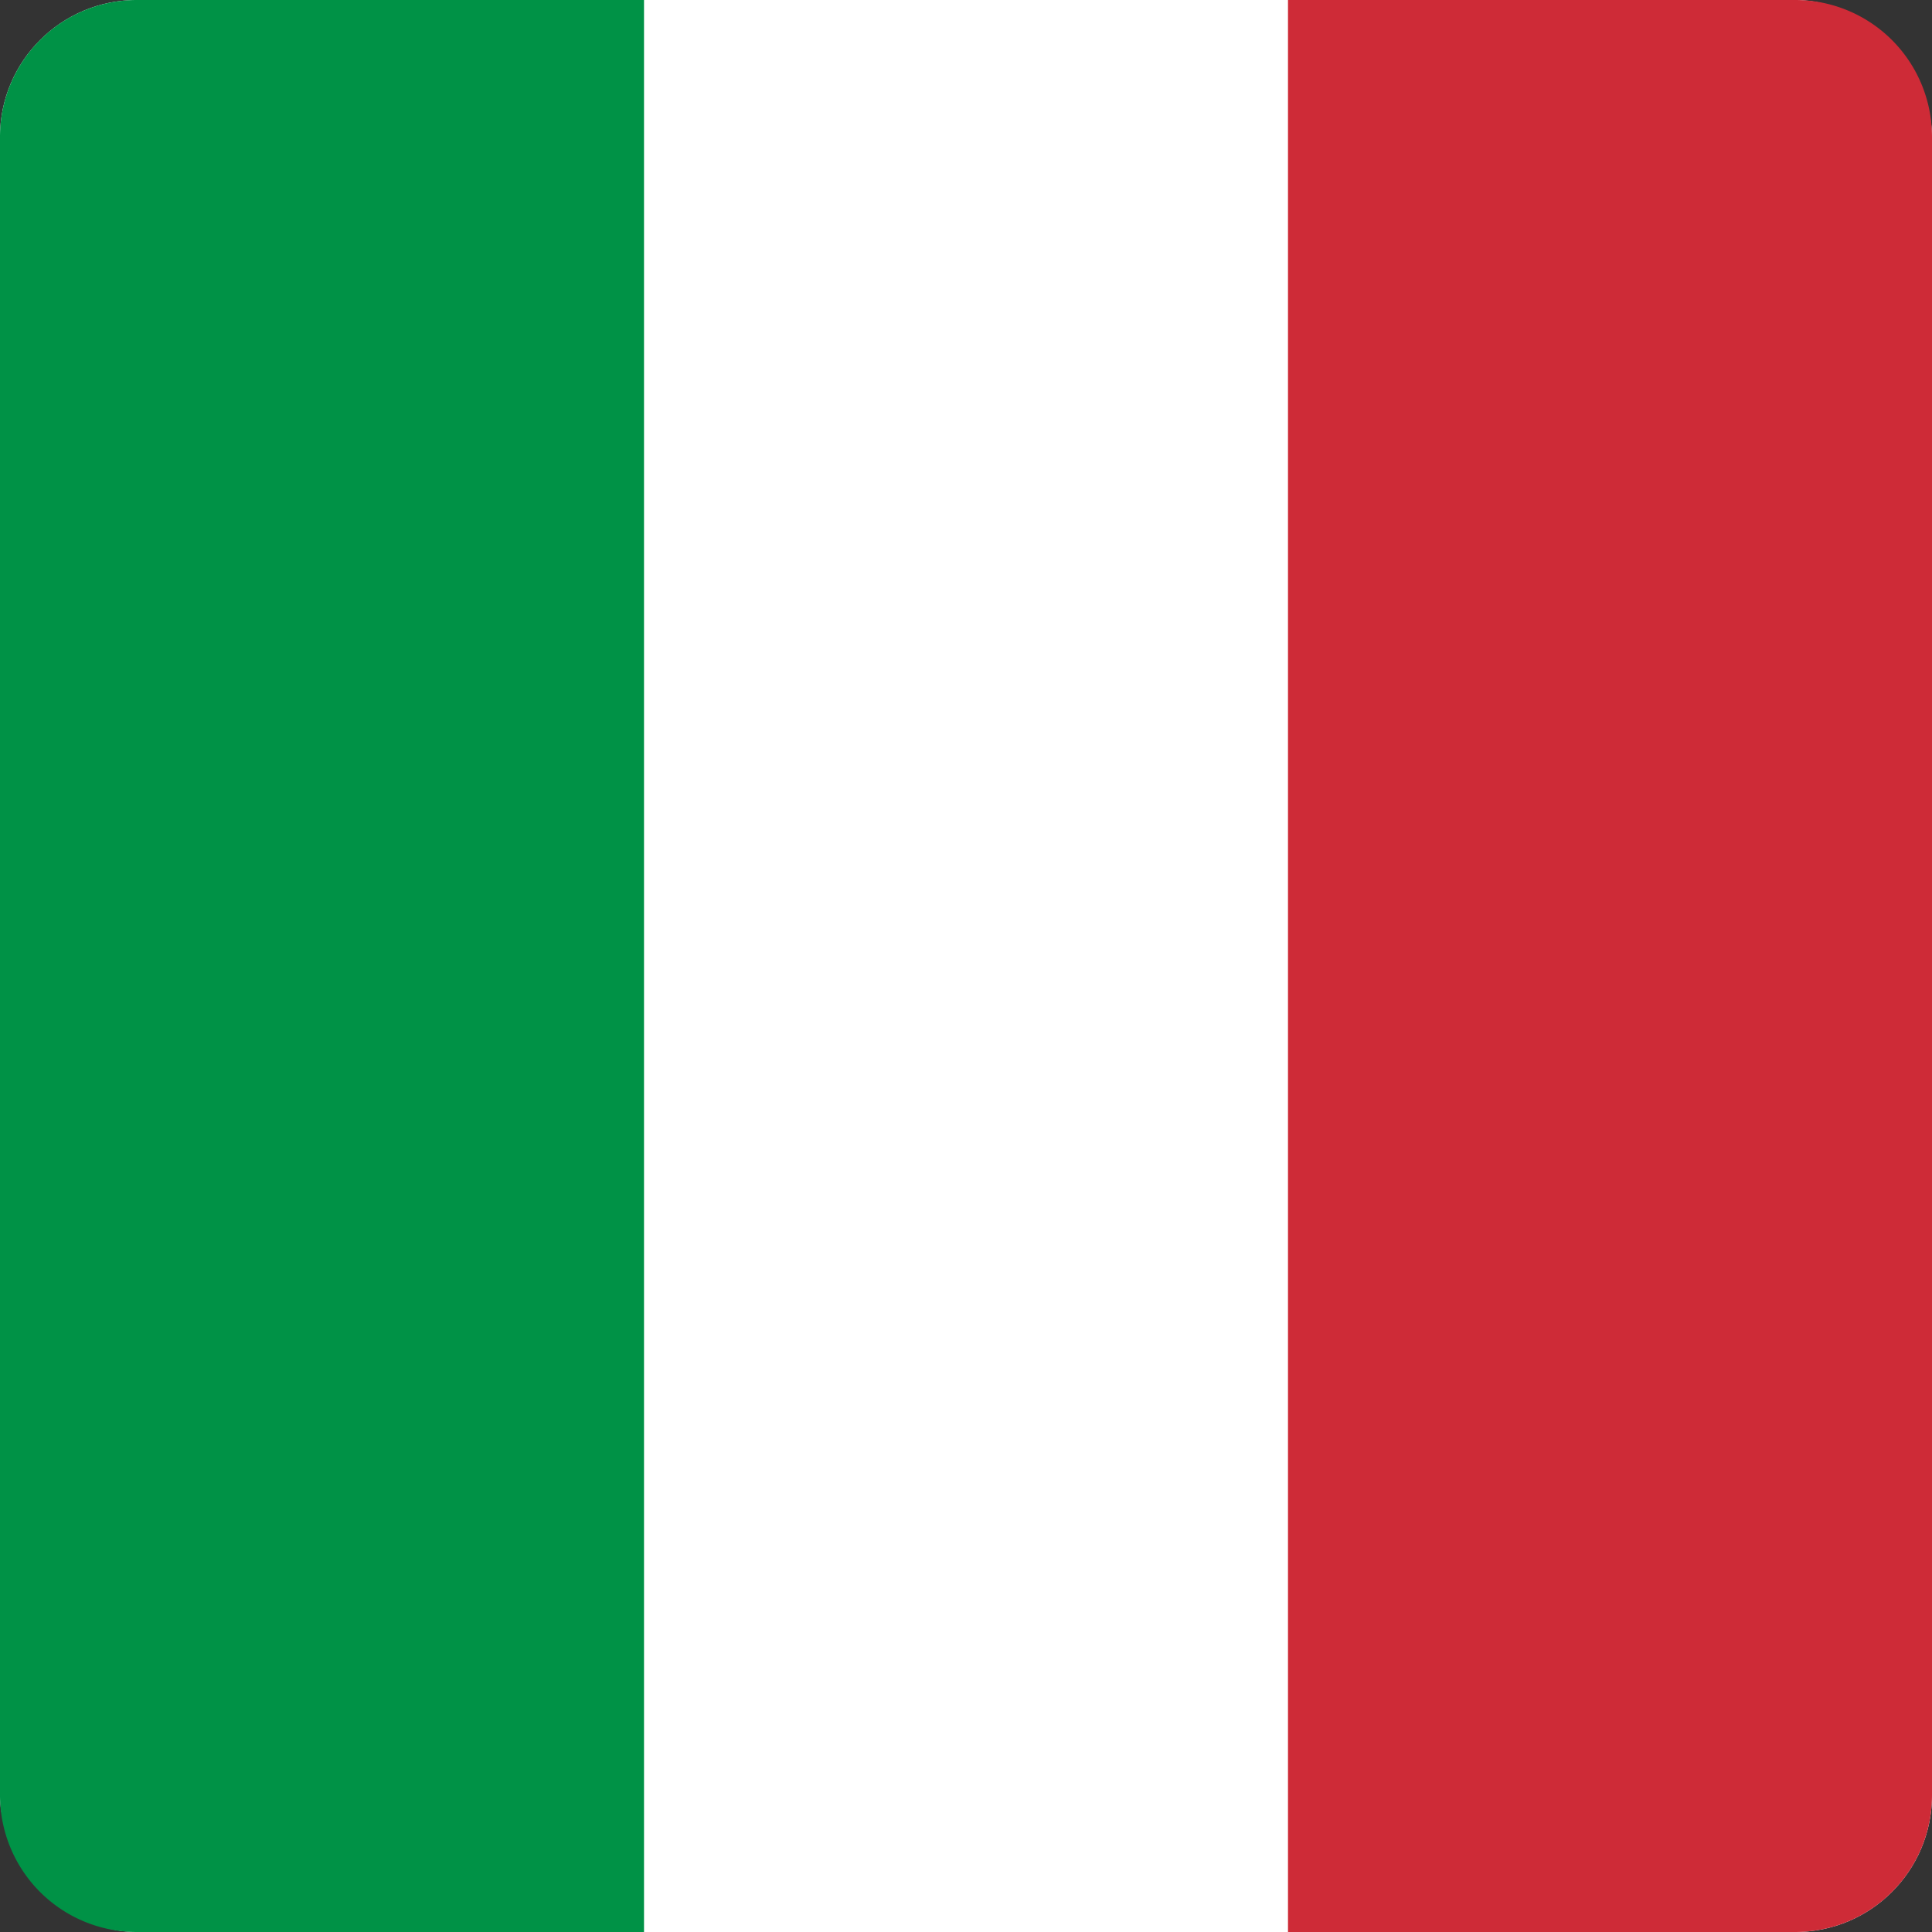 <svg height="512" viewBox="0 0 500 500" width="512" xmlns="http://www.w3.org/2000/svg"><rect x="0" y="0" width="500" height="500" fill="#333333" stroke="none"/><g id="Layer_2" data-name="Layer 2"><g id="Layer_1-2" data-name="Layer 1"><g id="_44.Italy" data-name="44.Italy"><g id="Shape_01" data-name="Shape 01"><rect fill="#fff" height="500" rx="35.39" width="500"/></g><g id="Shape_02" data-name="Shape 02"><path d="m166.67 500h-131.28a35.38 35.38 0 0 1 -35.39-35.39v-429.22a35.38 35.38 0 0 1 35.39-35.39h131.28z" fill="#009246"/></g><g id="Shape_03" data-name="Shape 03"><path d="m464.61 500h-131.28v-500h131.28a35.38 35.38 0 0 1 35.39 35.39v429.22a35.38 35.38 0 0 1 -35.39 35.39z" fill="#ce2b37"/></g></g></g></g></svg>